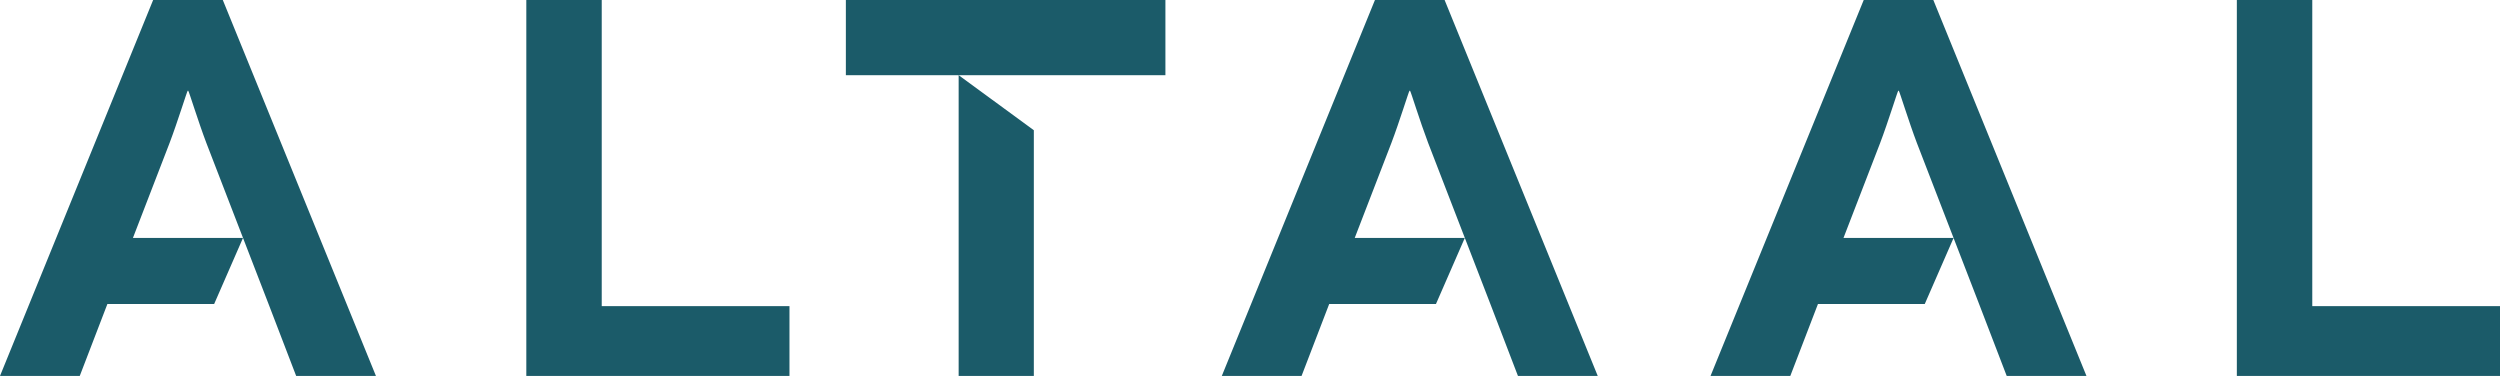 <svg xmlns="http://www.w3.org/2000/svg" width="133" height="20" viewBox="0 0 133 20">
    <g fill="#1B5B69" fill-rule="evenodd">
        <path d="M42 16.286V20H28V0h4.012v16.286H42M133 16.286V20h-14V0h4.013v16.286H133M55 20V6.928L51 4v16h4M45 4h17V0H45zM11.853 0H8.147L0 20h4.243l1.471-3.829h5.68l1.534-3.514H7.072L9.024 7.6c.424-1.114.934-2.772.962-2.772h.028c.029 0 .538 1.658.962 2.772l1.878 4.865.002.005 1.43 3.701L15.756 20H20L11.853 0M76.853 0h-3.706L65 20h4.243l1.471-3.829h5.68l1.534-3.514h-5.856L74.024 7.6c.424-1.114.934-2.772.961-2.772h.03c.027 0 .537 1.658.961 2.772l1.879 4.865.002.005 1.43 3.701L80.755 20H85L76.853 0M102.853 0H99.15L91 20h4.244l1.472-3.829h5.682l1.533-3.514h-5.857l1.952-5.057c.424-1.114.932-2.772.961-2.772h.028c.03 0 .537 1.658.961 2.772l1.879 4.865.002.005 1.43 3.701L106.757 20H111l-8.147-20"/>
    </g>
</svg>
